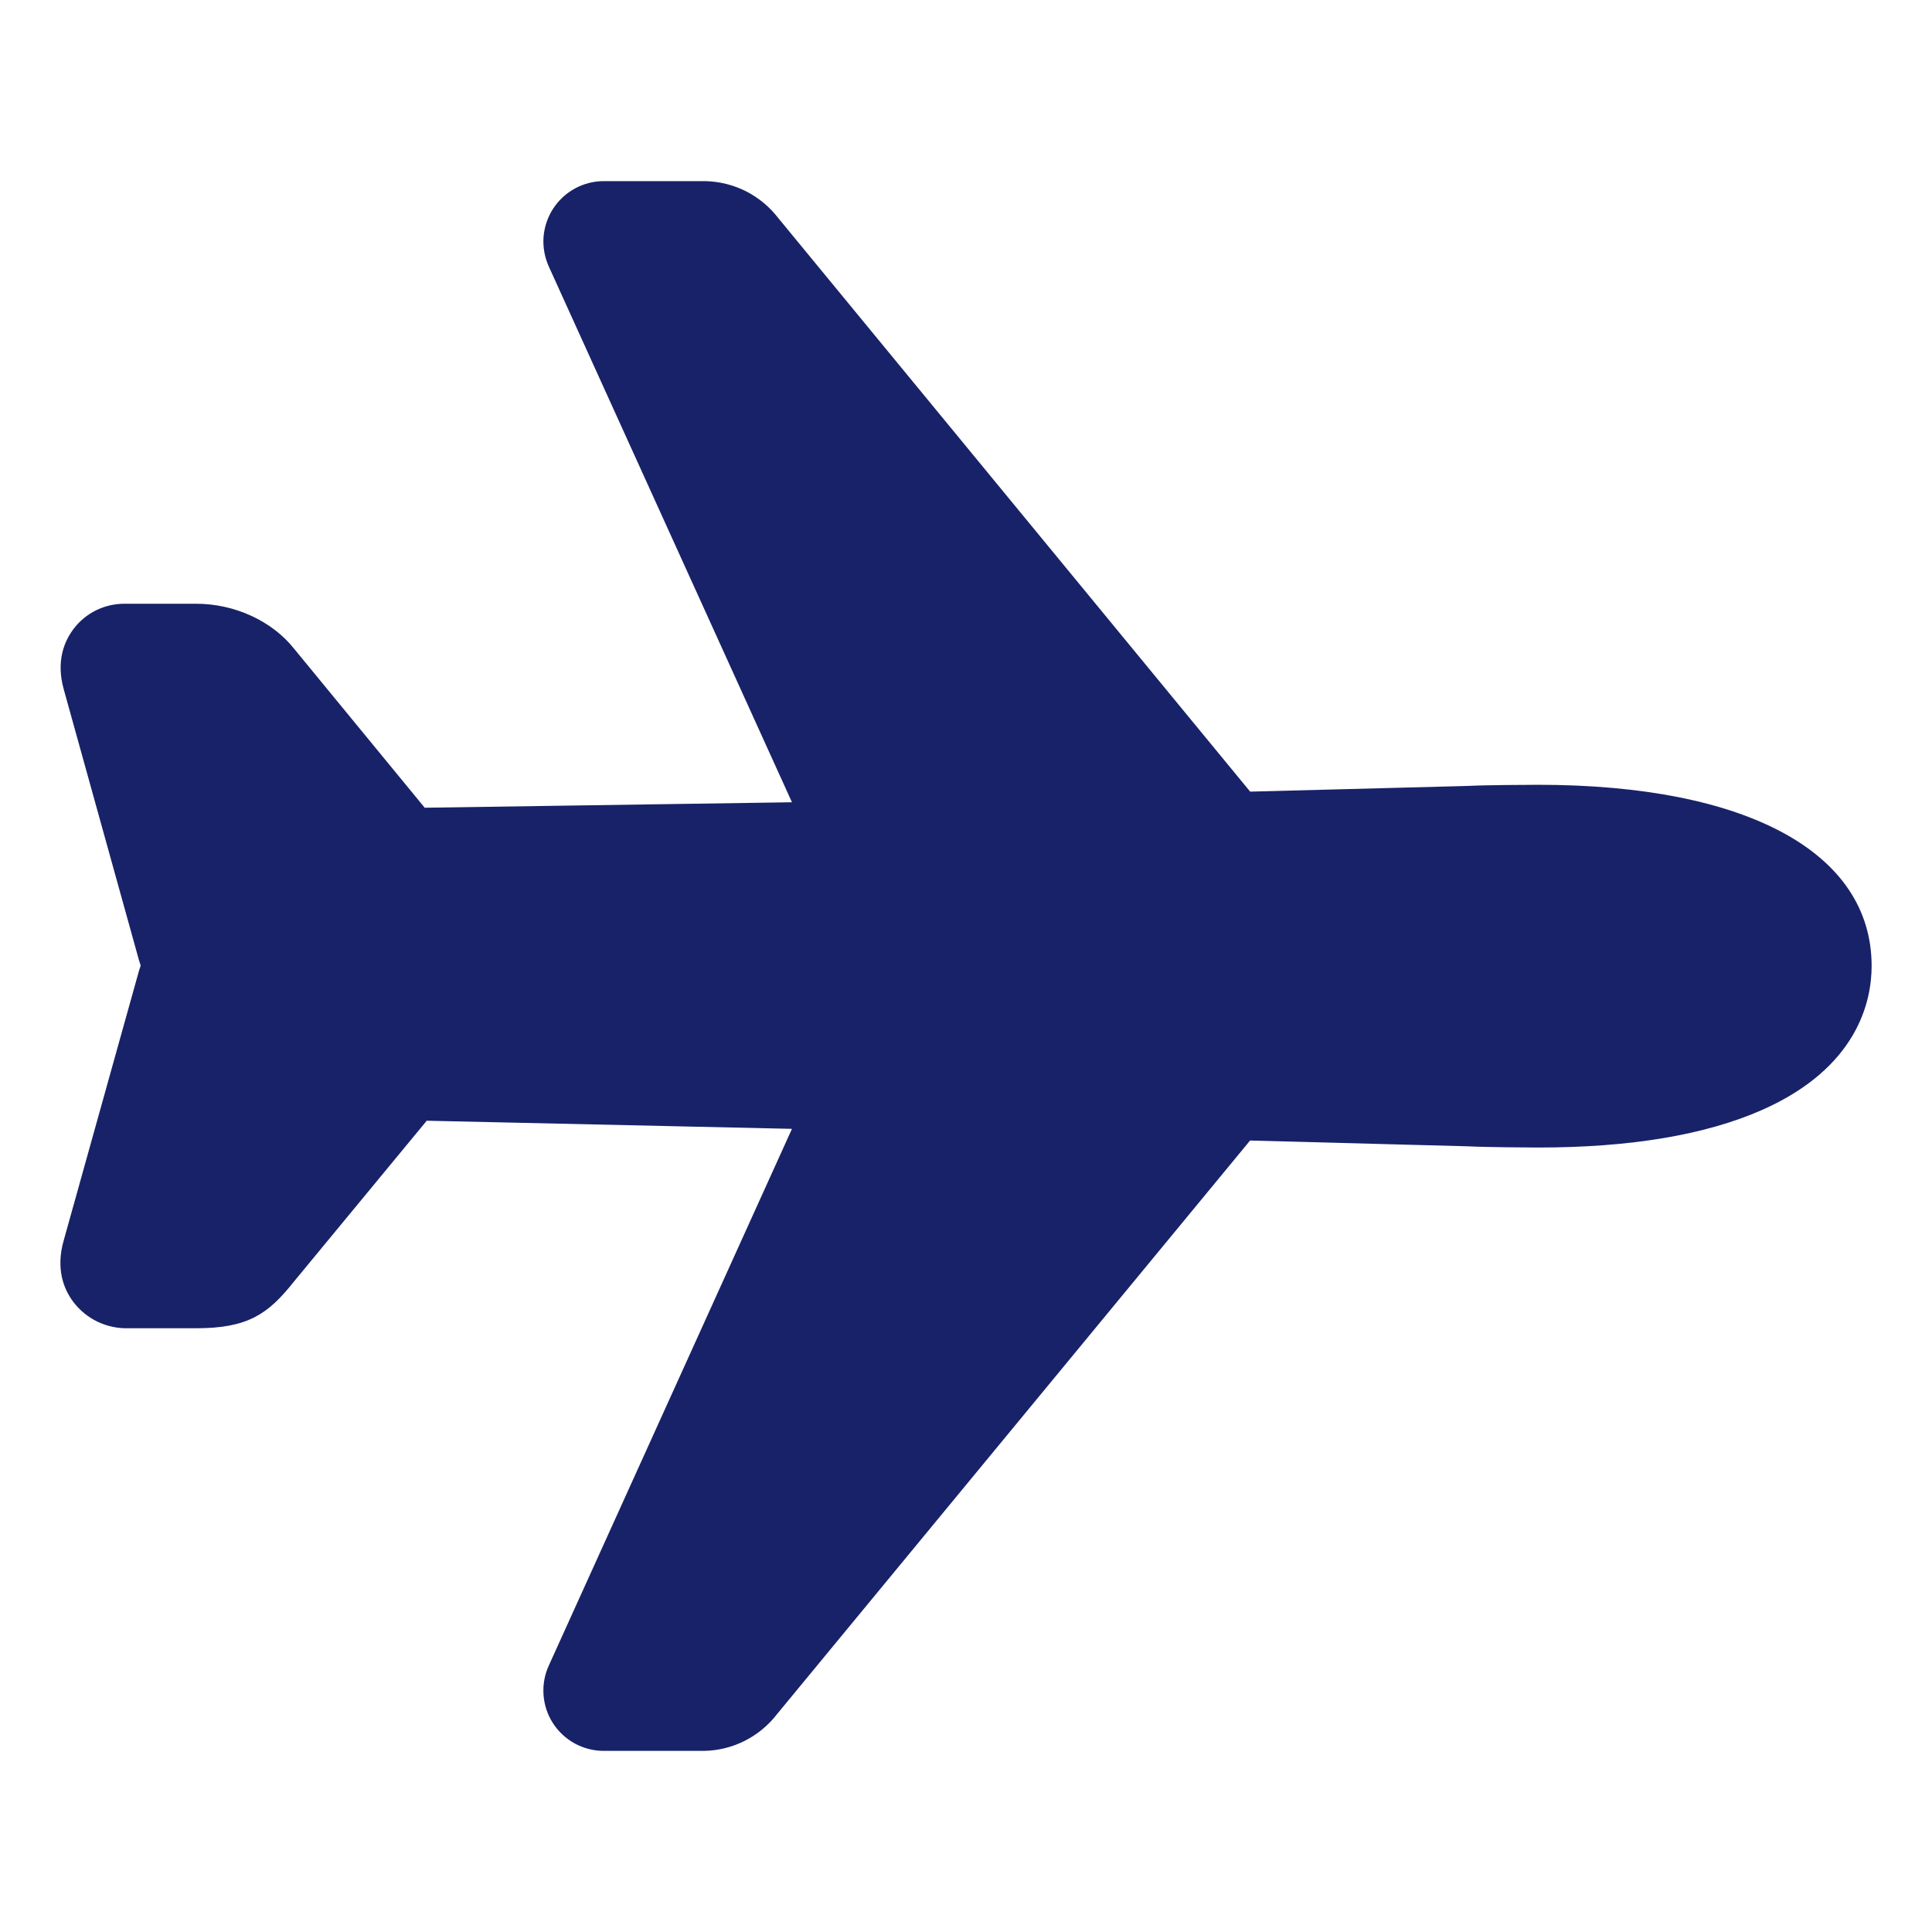 <svg width="24" height="24" viewBox="0 0 24 24" fill="none" xmlns="http://www.w3.org/2000/svg">
<path d="M8.747 21.75H7.5C7.374 21.75 7.251 21.718 7.141 21.659C7.031 21.598 6.937 21.512 6.869 21.406C6.801 21.301 6.761 21.18 6.752 21.055C6.743 20.93 6.765 20.805 6.817 20.691L9.838 14.023L5.301 13.922L3.646 15.927C3.331 16.323 3.079 16.5 2.437 16.5H1.597C1.464 16.504 1.332 16.476 1.212 16.419C1.092 16.361 0.988 16.276 0.908 16.169C0.796 16.019 0.687 15.764 0.794 15.4L1.723 12.072C1.73 12.047 1.738 12.022 1.747 11.998C1.748 11.995 1.748 11.993 1.747 11.991C1.738 11.966 1.73 11.941 1.723 11.916L0.793 8.567C0.692 8.21 0.802 7.961 0.913 7.814C0.987 7.715 1.083 7.636 1.194 7.581C1.305 7.527 1.427 7.499 1.55 7.5H2.437C2.917 7.5 3.382 7.715 3.656 8.062L5.276 10.034L9.838 9.966L6.817 3.31C6.766 3.196 6.743 3.07 6.752 2.945C6.762 2.82 6.802 2.7 6.87 2.594C6.938 2.489 7.031 2.402 7.141 2.342C7.251 2.282 7.374 2.25 7.5 2.25H8.761C8.937 2.254 9.11 2.297 9.267 2.376C9.424 2.456 9.561 2.57 9.668 2.709L15.53 9.834L18.238 9.763C18.436 9.752 18.985 9.749 19.112 9.749C21.703 9.75 23.25 10.591 23.25 12C23.25 12.443 23.072 13.266 21.887 13.789C21.187 14.098 20.253 14.255 19.111 14.255C18.986 14.255 18.438 14.251 18.237 14.24L15.529 14.168L9.653 21.293C9.546 21.432 9.409 21.545 9.252 21.625C9.095 21.704 8.923 21.747 8.747 21.75Z" fill="#182268"/>
</svg>
